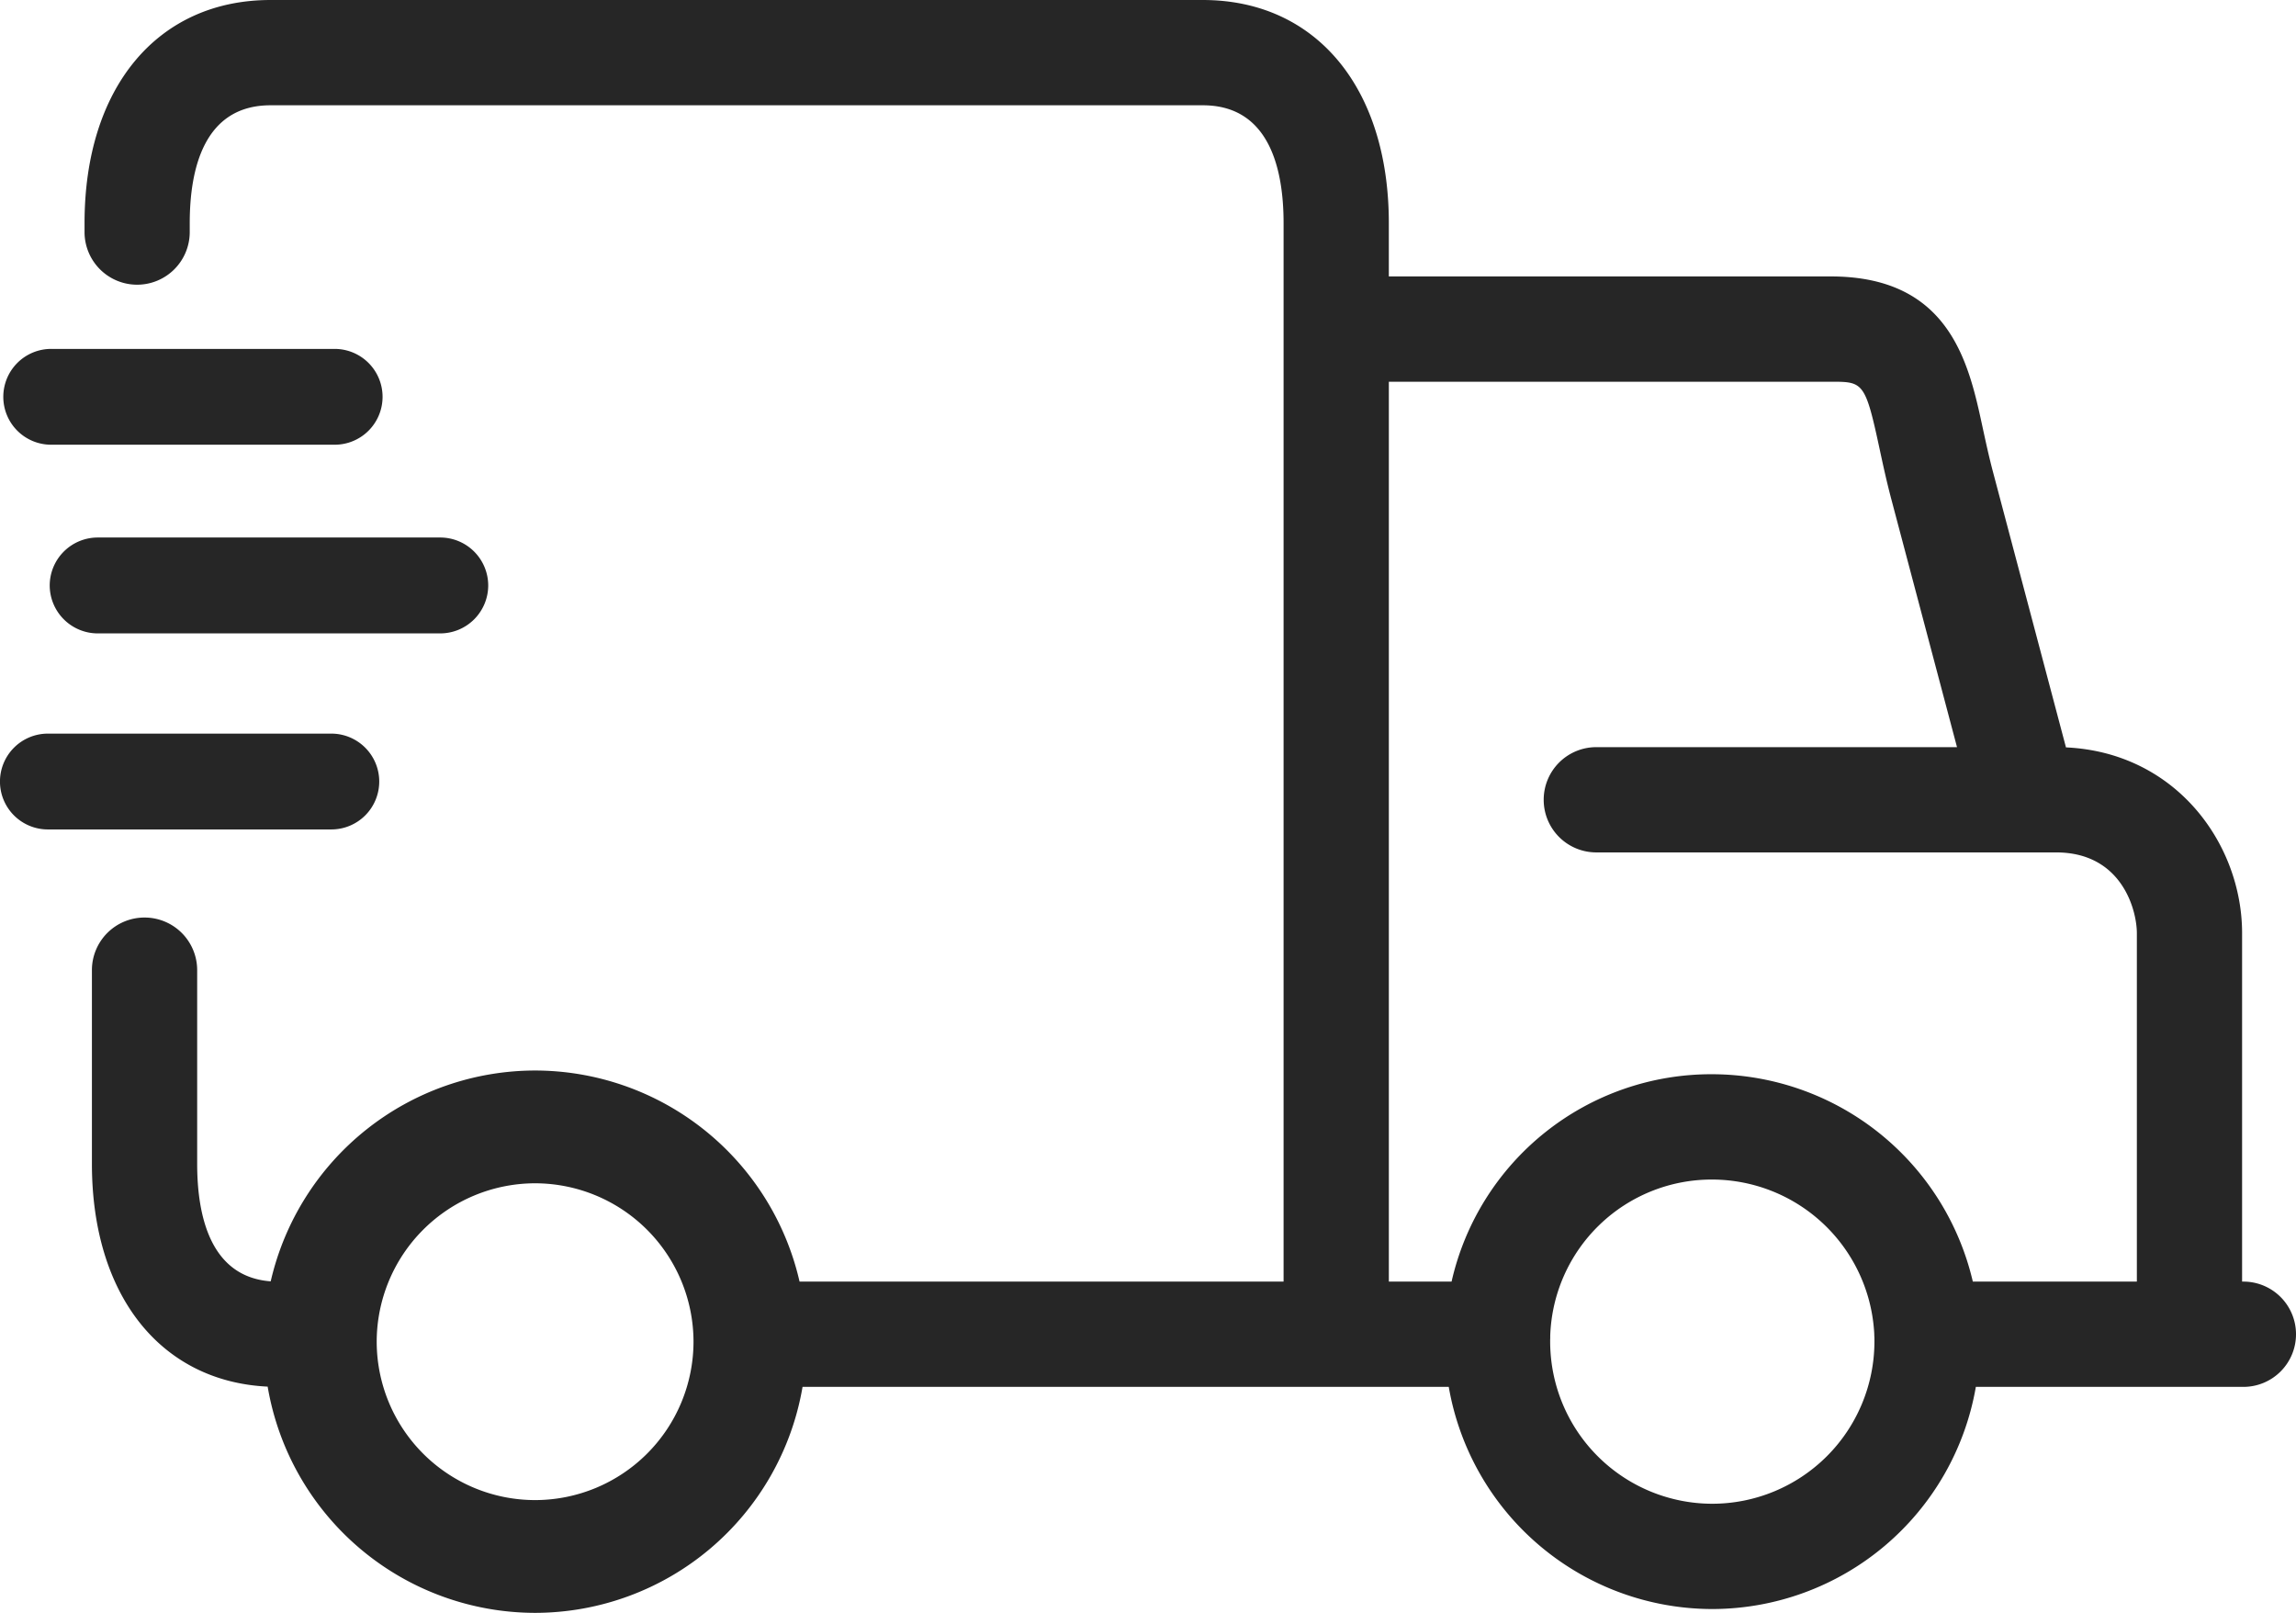 <svg xmlns="http://www.w3.org/2000/svg" width="275.824" height="193.723" viewBox="0 0 275.824 193.723">
  <path id="Union_1" data-name="Union 1" d="M-107.845-4600.451c-12.868-.619-21.113-10.985-21.113-26.763v-23.262a6.32,6.32,0,0,1,6.326-6.318,6.32,6.32,0,0,1,6.319,6.318v23.262c0,6.213,1.563,13.579,8.834,14.116a32.633,32.633,0,0,1,31.762-25.322,32.634,32.634,0,0,1,31.77,25.354H14.2v-127.141c0-6.452-1.686-14.147-9.7-14.147h-112c-8.022,0-9.707,7.7-9.707,14.147v1.077a6.321,6.321,0,0,1-6.318,6.326,6.321,6.321,0,0,1-6.318-6.326v-1.077c0-16.275,8.763-26.792,22.343-26.792H4.5c13.572,0,22.344,10.518,22.344,26.792v6.41H79.936c14.348,0,16.6,10.5,18.246,18.162.367,1.687.743,3.431,1.218,5.233l8.79,33.171c13.271.617,21.158,11.644,21.158,22.316v41.849h.159a6.32,6.32,0,0,1,6.318,6.326,6.319,6.319,0,0,1-6.318,6.319H97.363A32.172,32.172,0,0,1,65.7-4573.738a32.169,32.169,0,0,1-31.658-26.684h-77.63a32.633,32.633,0,0,1-32.125,27.144A32.63,32.63,0,0,1-107.845-4600.451Zm154.078-6.105v.275c-.008.142-.008.283-.008.426A19.493,19.493,0,0,0,65.7-4586.383a19.5,19.5,0,0,0,19.48-19.472c0-.208,0-.409-.008-.617l-.008-.059c0-.193-.008-.393-.025-.592a19.533,19.533,0,0,0-19.438-18.2A19.4,19.4,0,0,0,46.233-4606.557Zm-140.979.712a19.046,19.046,0,0,0,19.029,19.021,19.047,19.047,0,0,0,19.03-19.021,19.054,19.054,0,0,0-19.03-19.03A19.053,19.053,0,0,0-94.746-4605.845ZM97-4613.067h19.706v-41.849c0-2.7-1.744-9.7-9.7-9.7H51.766a6.319,6.319,0,0,1-6.318-6.318,6.32,6.32,0,0,1,6.318-6.326H95.1l-7.923-29.9c-.552-2.1-.977-4.065-1.353-5.81-1.753-8.18-1.986-8.18-5.884-8.18H26.845v108.085h7.536A31.976,31.976,0,0,1,65.7-4637.973,32.224,32.224,0,0,1,97-4613.067Zm-231.245-54.308a5.753,5.753,0,0,1-5.759-5.751,5.76,5.76,0,0,1,5.759-5.759H-100.2a5.76,5.76,0,0,1,5.759,5.759,5.753,5.753,0,0,1-5.759,5.751Zm5.976-23.547a5.776,5.776,0,0,1-5.759-5.759,5.771,5.771,0,0,1,5.759-5.758H-87.1a5.769,5.769,0,0,1,5.751,5.758,5.769,5.769,0,0,1-5.751,5.759Zm-5.575-22.662a5.748,5.748,0,0,1-5.759-5.75,5.755,5.755,0,0,1,5.759-5.759H-99.8a5.76,5.76,0,0,1,5.759,5.759,5.753,5.753,0,0,1-5.759,5.75Z" transform="translate(140 4767)" fill="#262626"/>
</svg>
